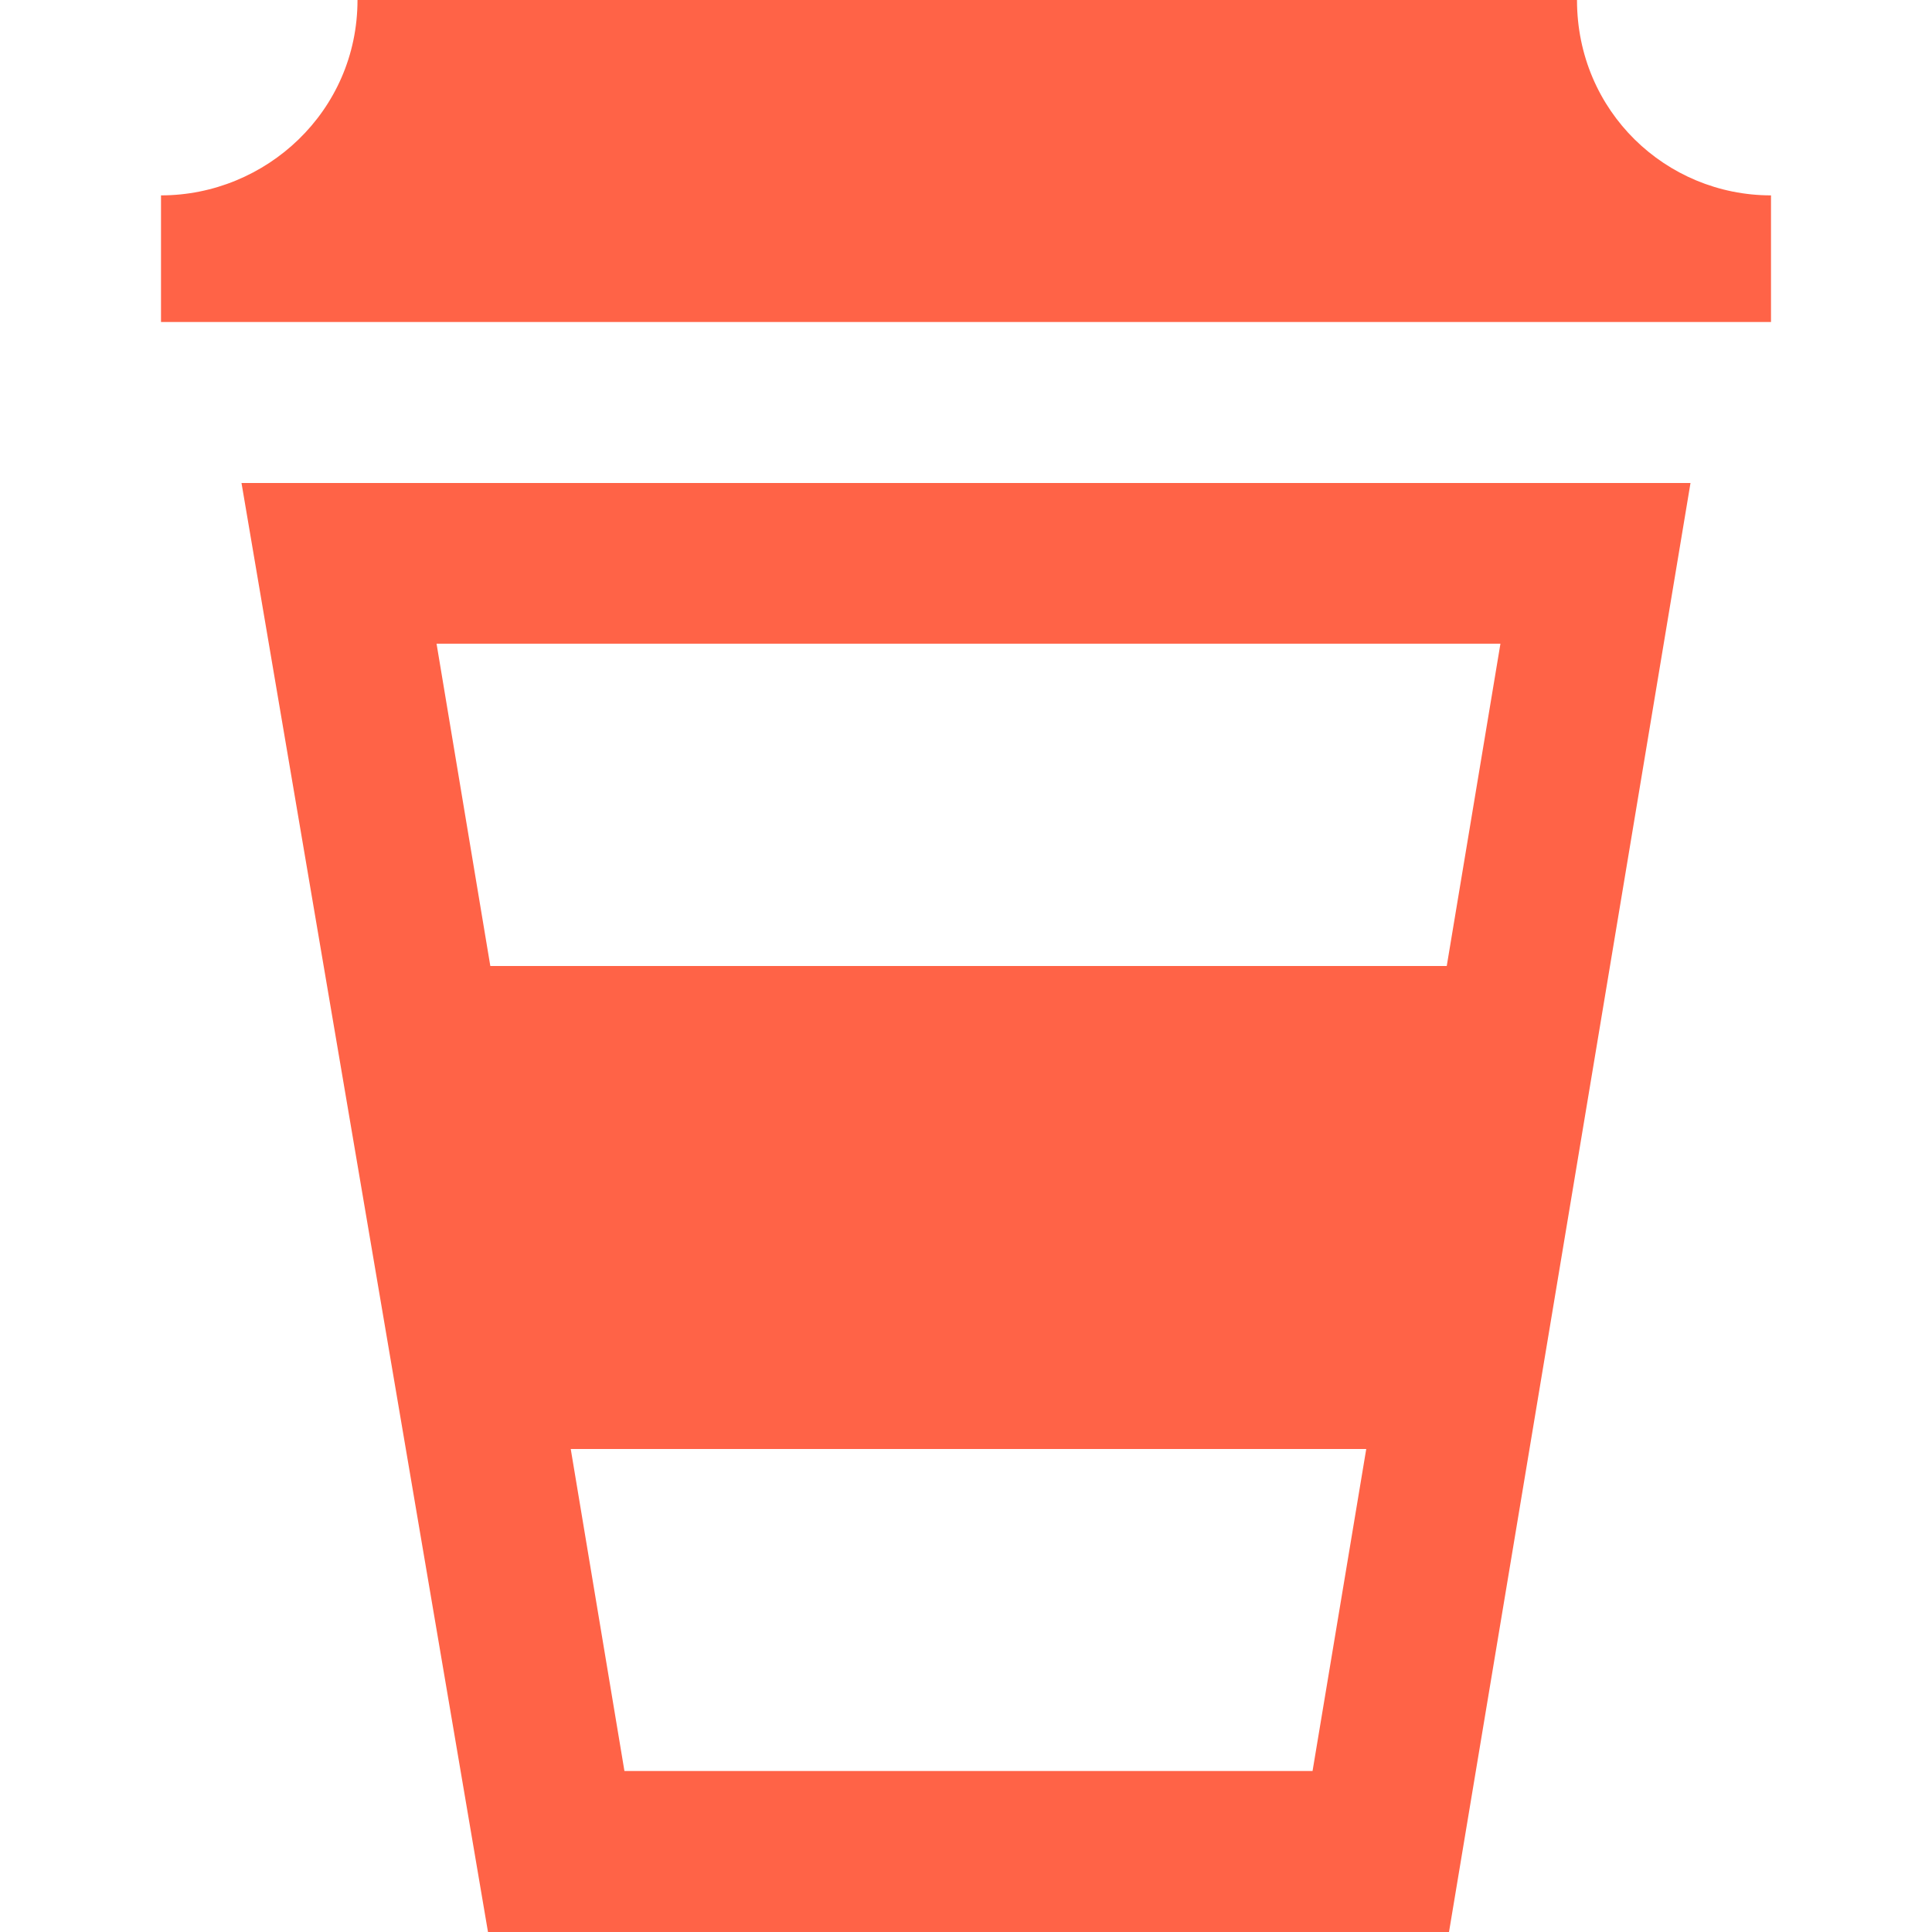 <svg xmlns="http://www.w3.org/2000/svg" fill='tomato' width="24" height="24" viewBox="0 0 24 24"><path d="M22 2.427c-1.303 0-2.41-1.043-2.41-2.427h-15.149c0 1.382-1.137 2.427-2.441 2.427v1.573h20v-1.573zm-19 3.573l3.062 18h11.938l3-18h-18zm15.639 1.996l-.667 4.004h-11.881l-.668-4.004h13.216zm-10.882 14.004l-.667-4h9.882l-.667 4h-8.548z"/></svg>